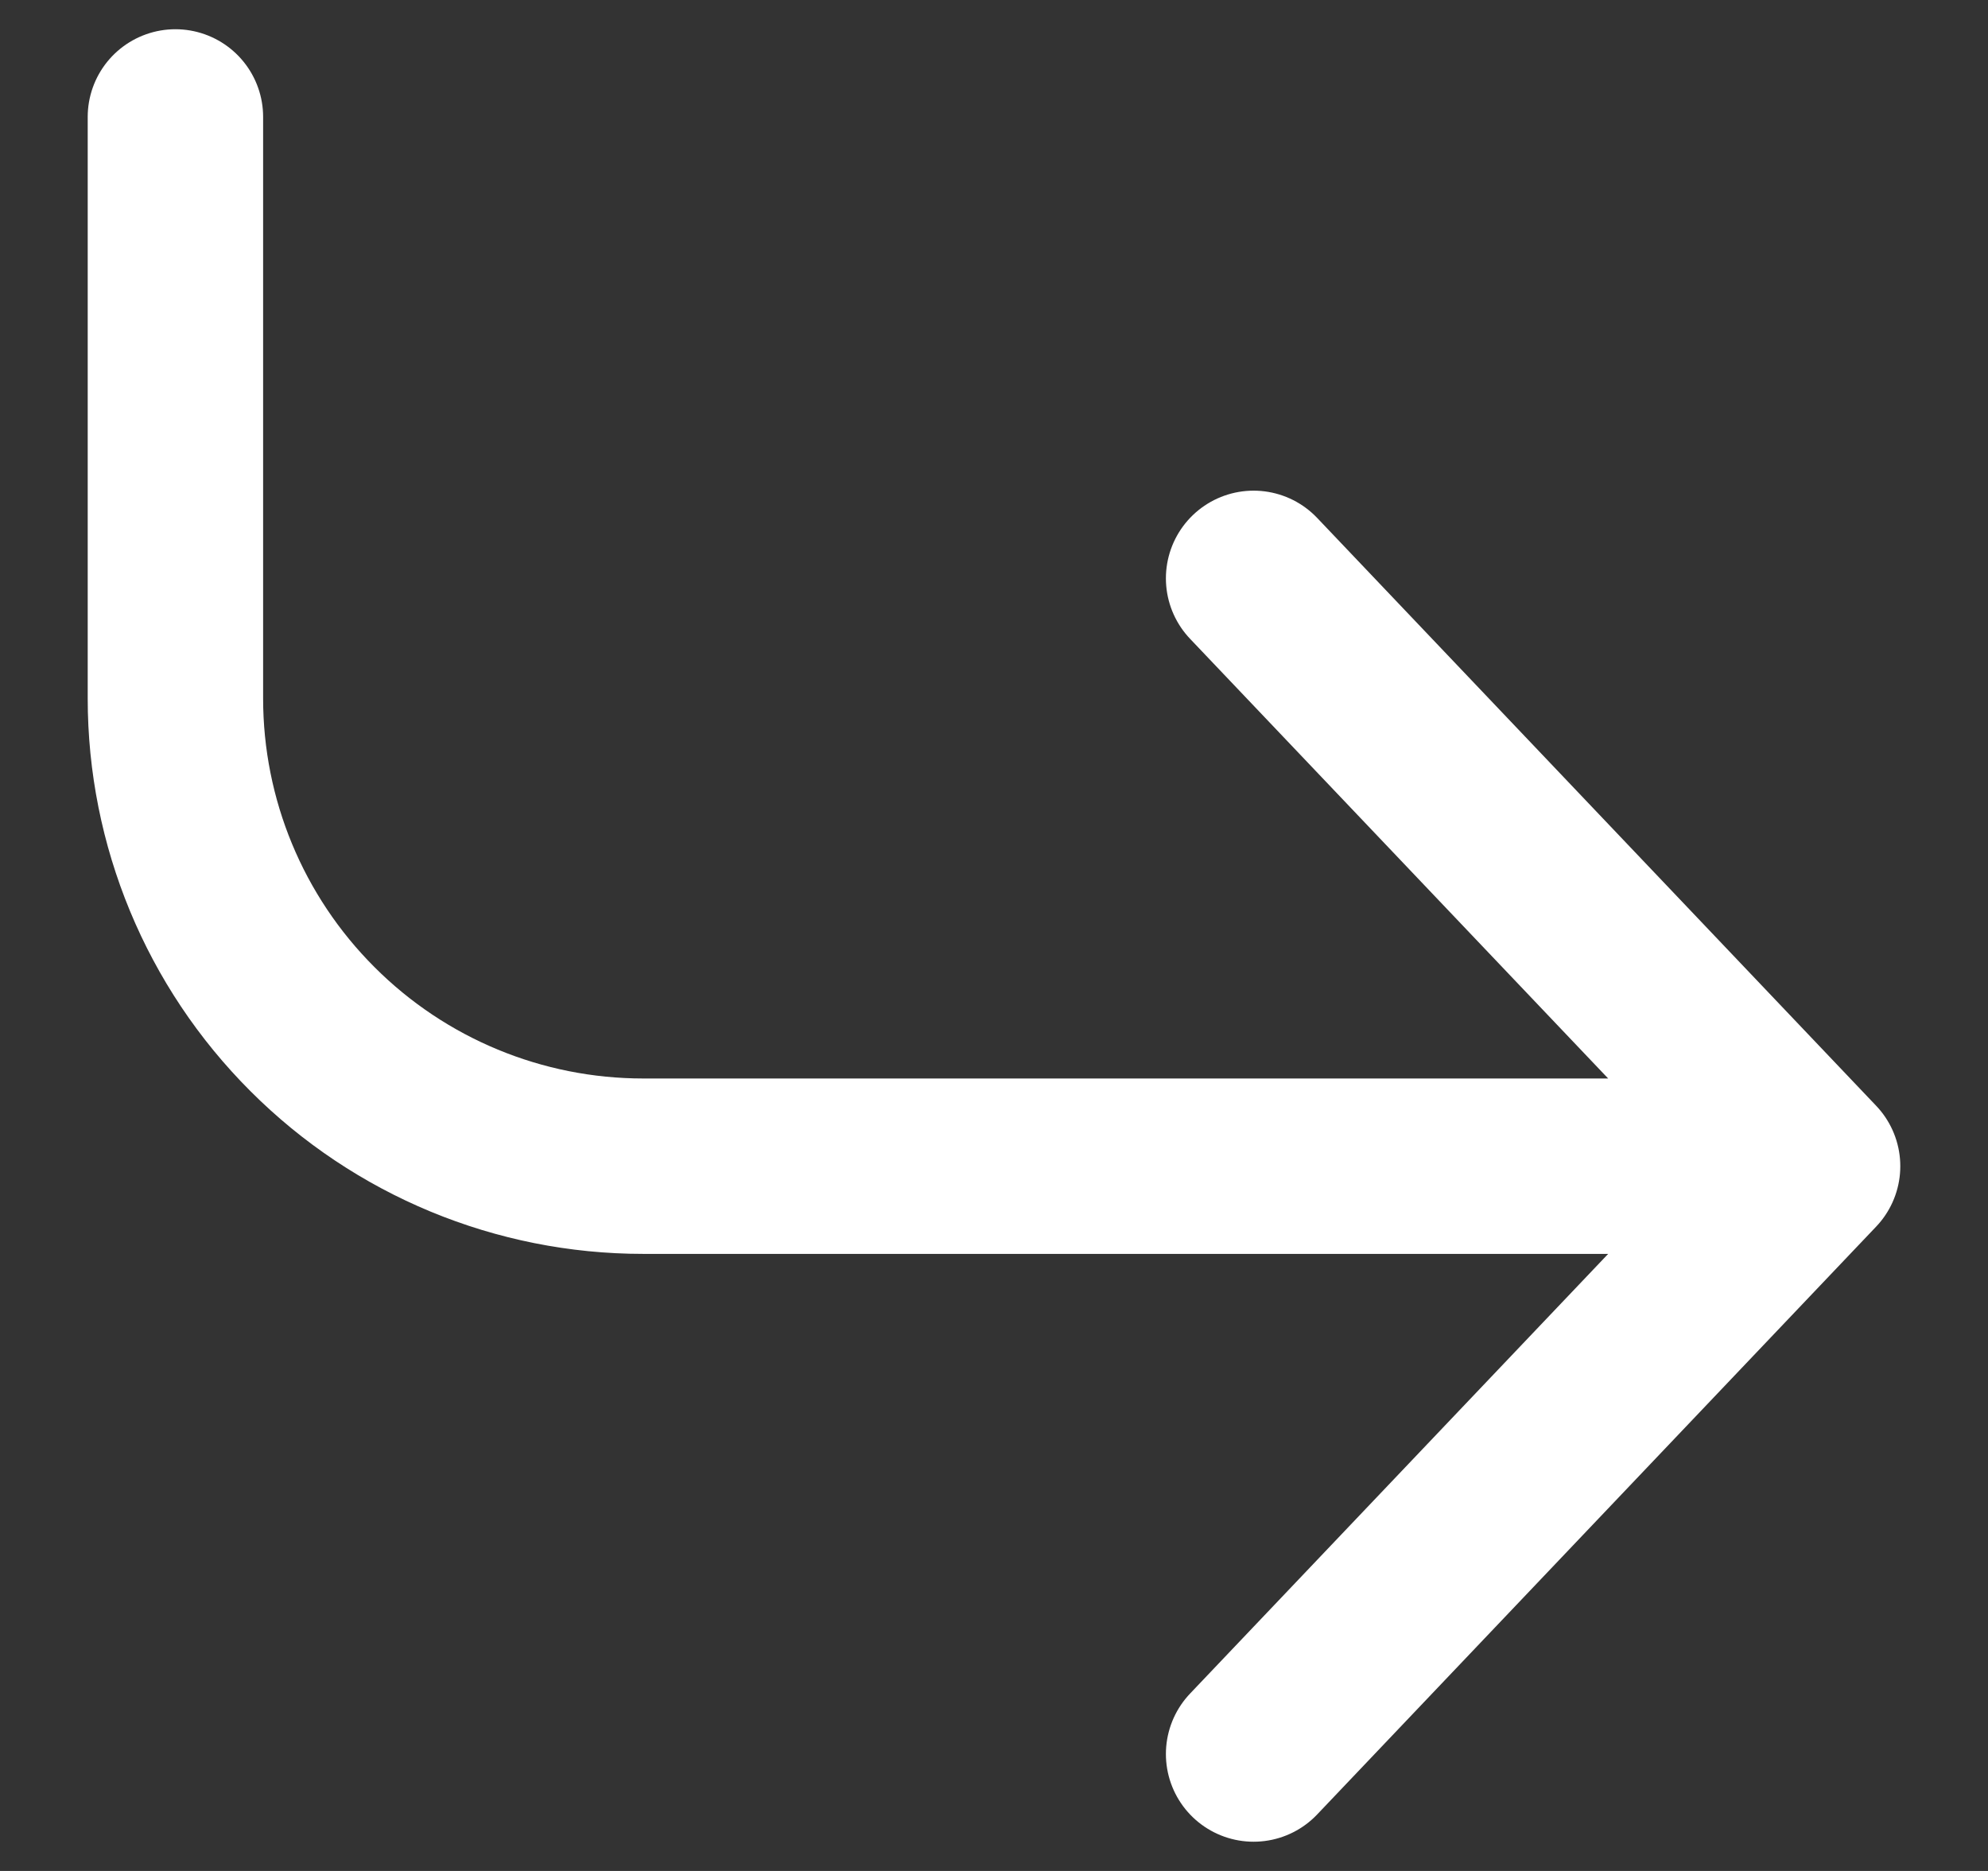 <svg width="17" height="16" viewBox="0 0 17 16" fill="none" xmlns="http://www.w3.org/2000/svg">
<rect x="0" y="0" width="17" height="16" fill="#333333" stroke="none"/>
<path d="M15.5 9.973H5.5C4.439 9.973 3.422 9.552 2.672 8.801C1.921 8.051 1.5 7.034 1.5 5.973V1M15.5 9.973L10.72 4.946M15.5 9.973L10.72 15" stroke="white" stroke-width="1.5" stroke-linecap="round" stroke-linejoin="round"/>
</svg>
